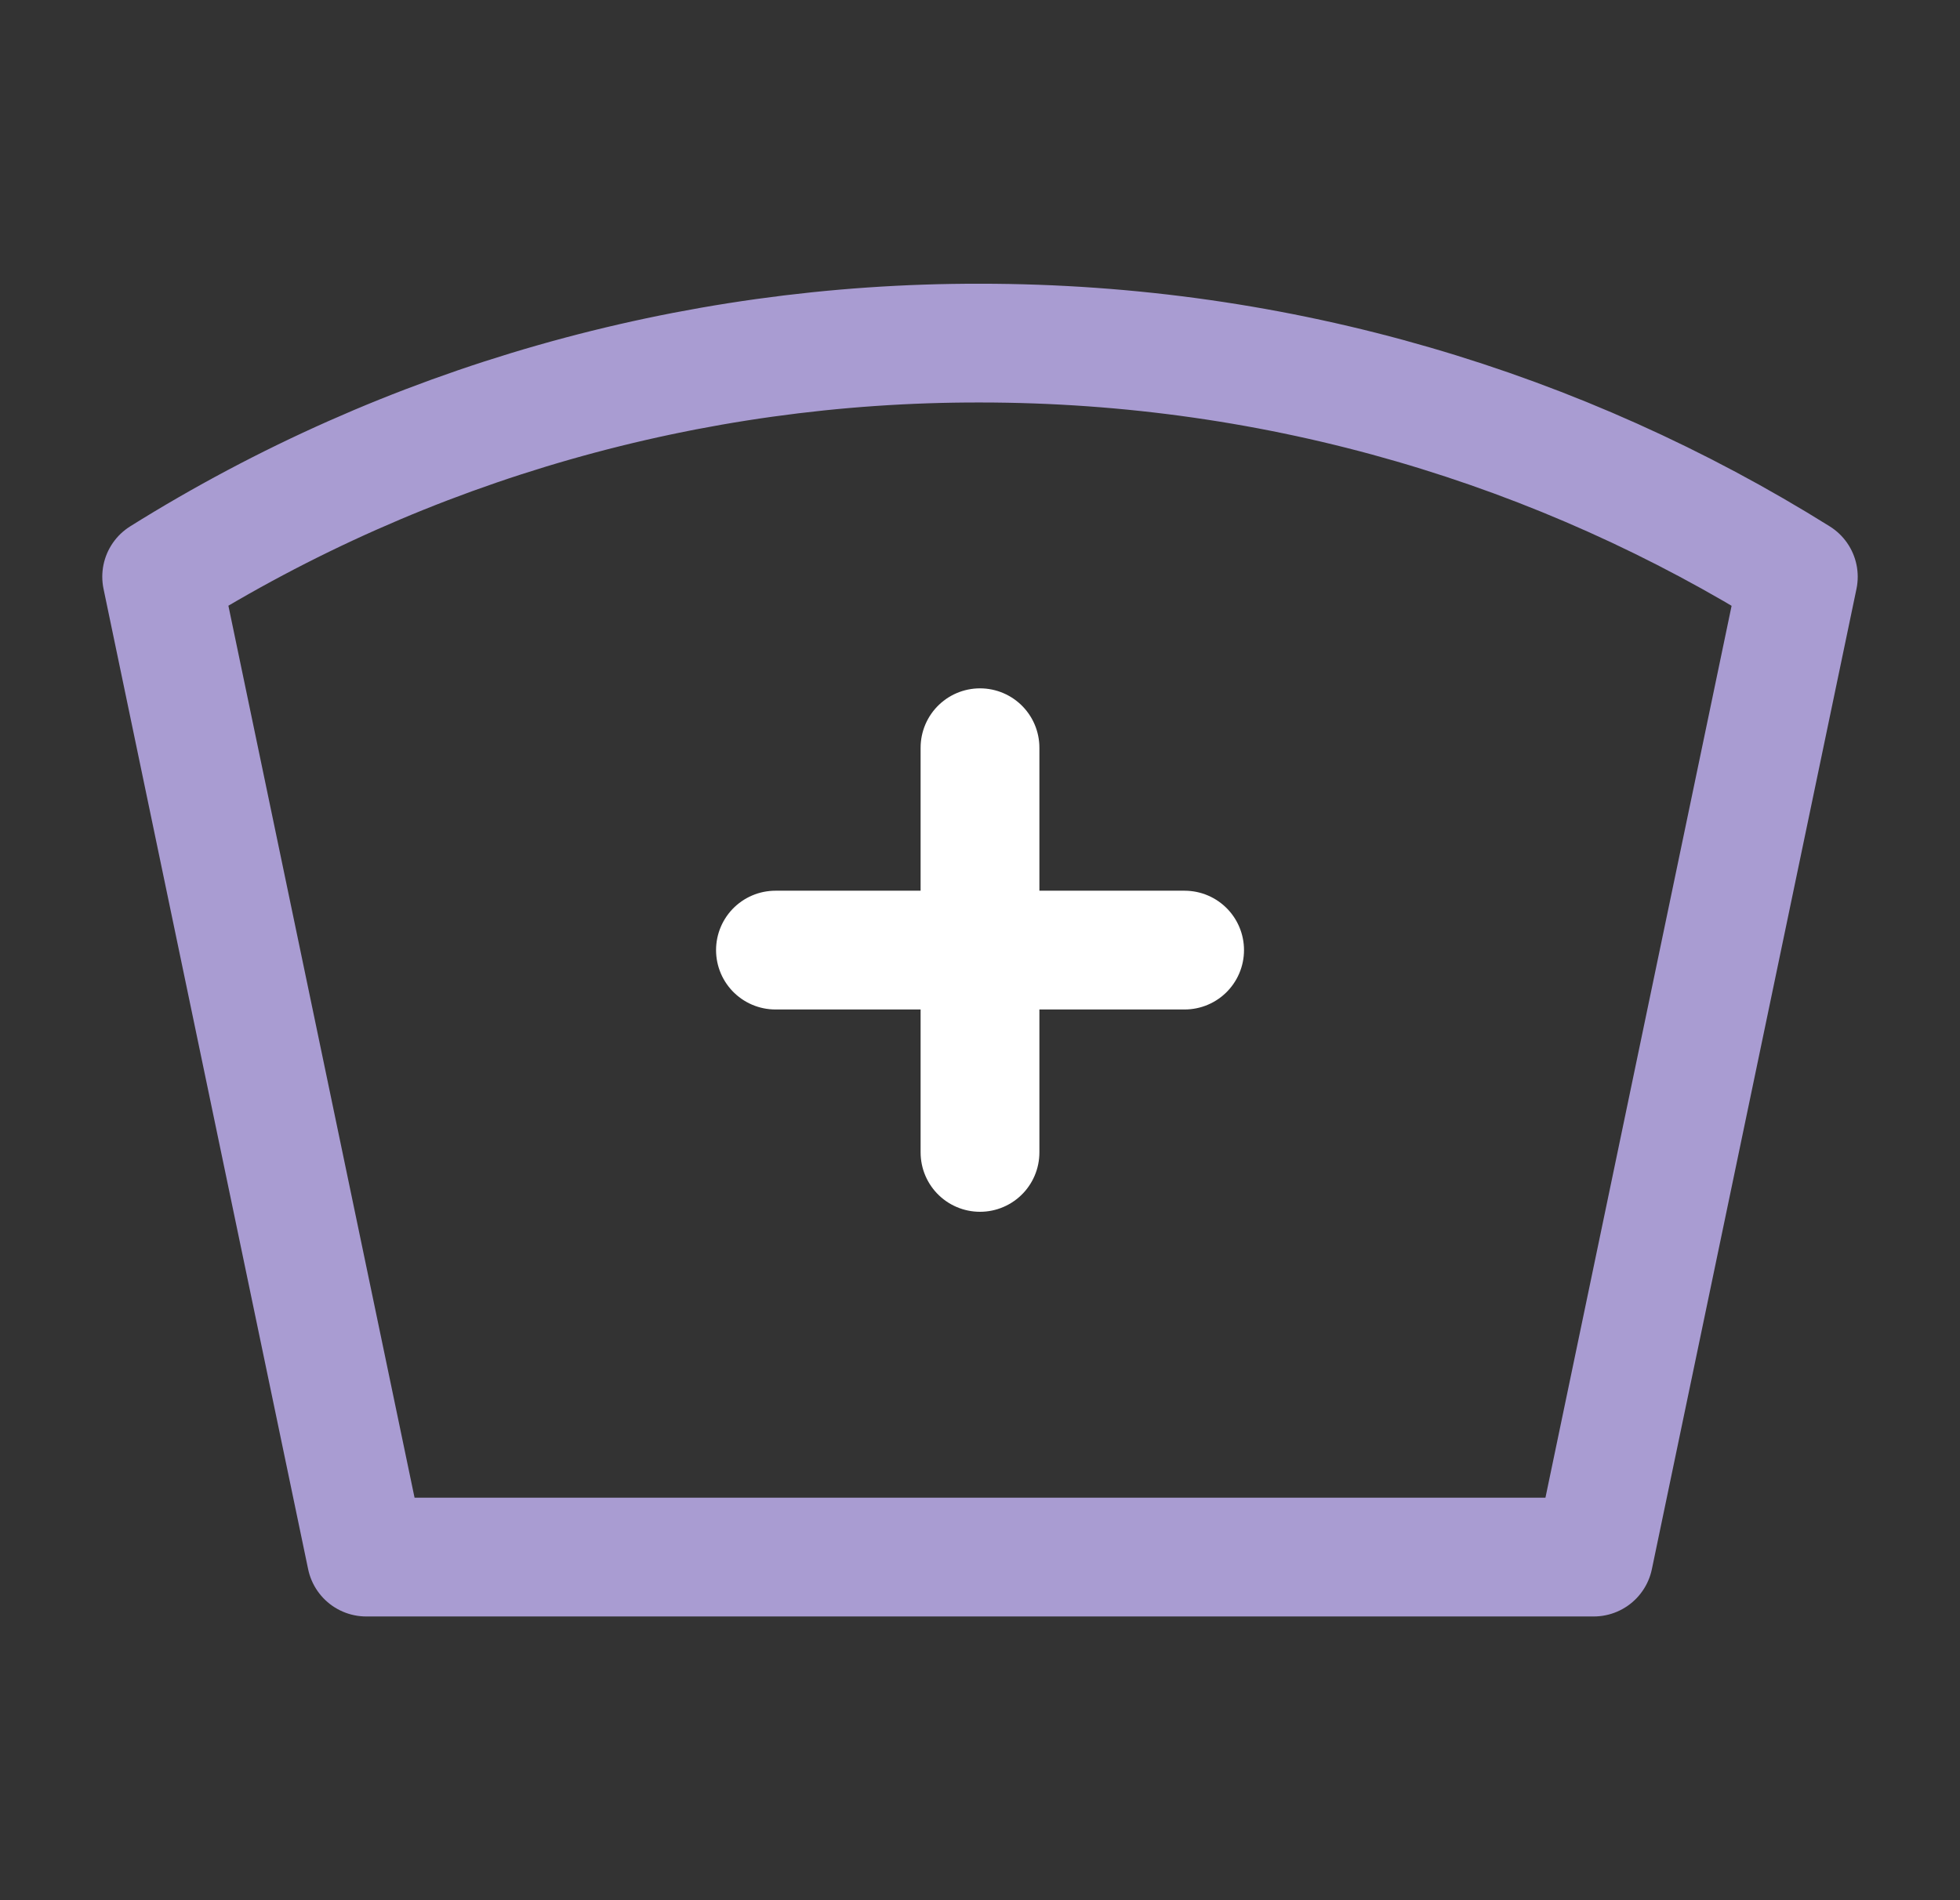 <?xml version="1.0" encoding="UTF-8"?>
<svg xmlns="http://www.w3.org/2000/svg" width="33" height="32" viewBox="0 0 33 32" fill="none">
  <rect x="0" y="0" width="33" height="32" fill="#333333" stroke="none"/>
  <path d="M30.278 9.713C26.291 7.221 21.565 5.778 16.5 5.778C11.623 5.77 6.845 7.134 2.722 9.712L6.167 26.222H26.833L30.278 9.713Z" stroke="#A99CD2" stroke-width="2" stroke-linecap="round" stroke-linejoin="round"></path>
  <path d="M13.056 16H19.945M16.5 12.592V19.407" stroke="white" stroke-width="2" stroke-linecap="round" stroke-linejoin="round"></path>
</svg>
